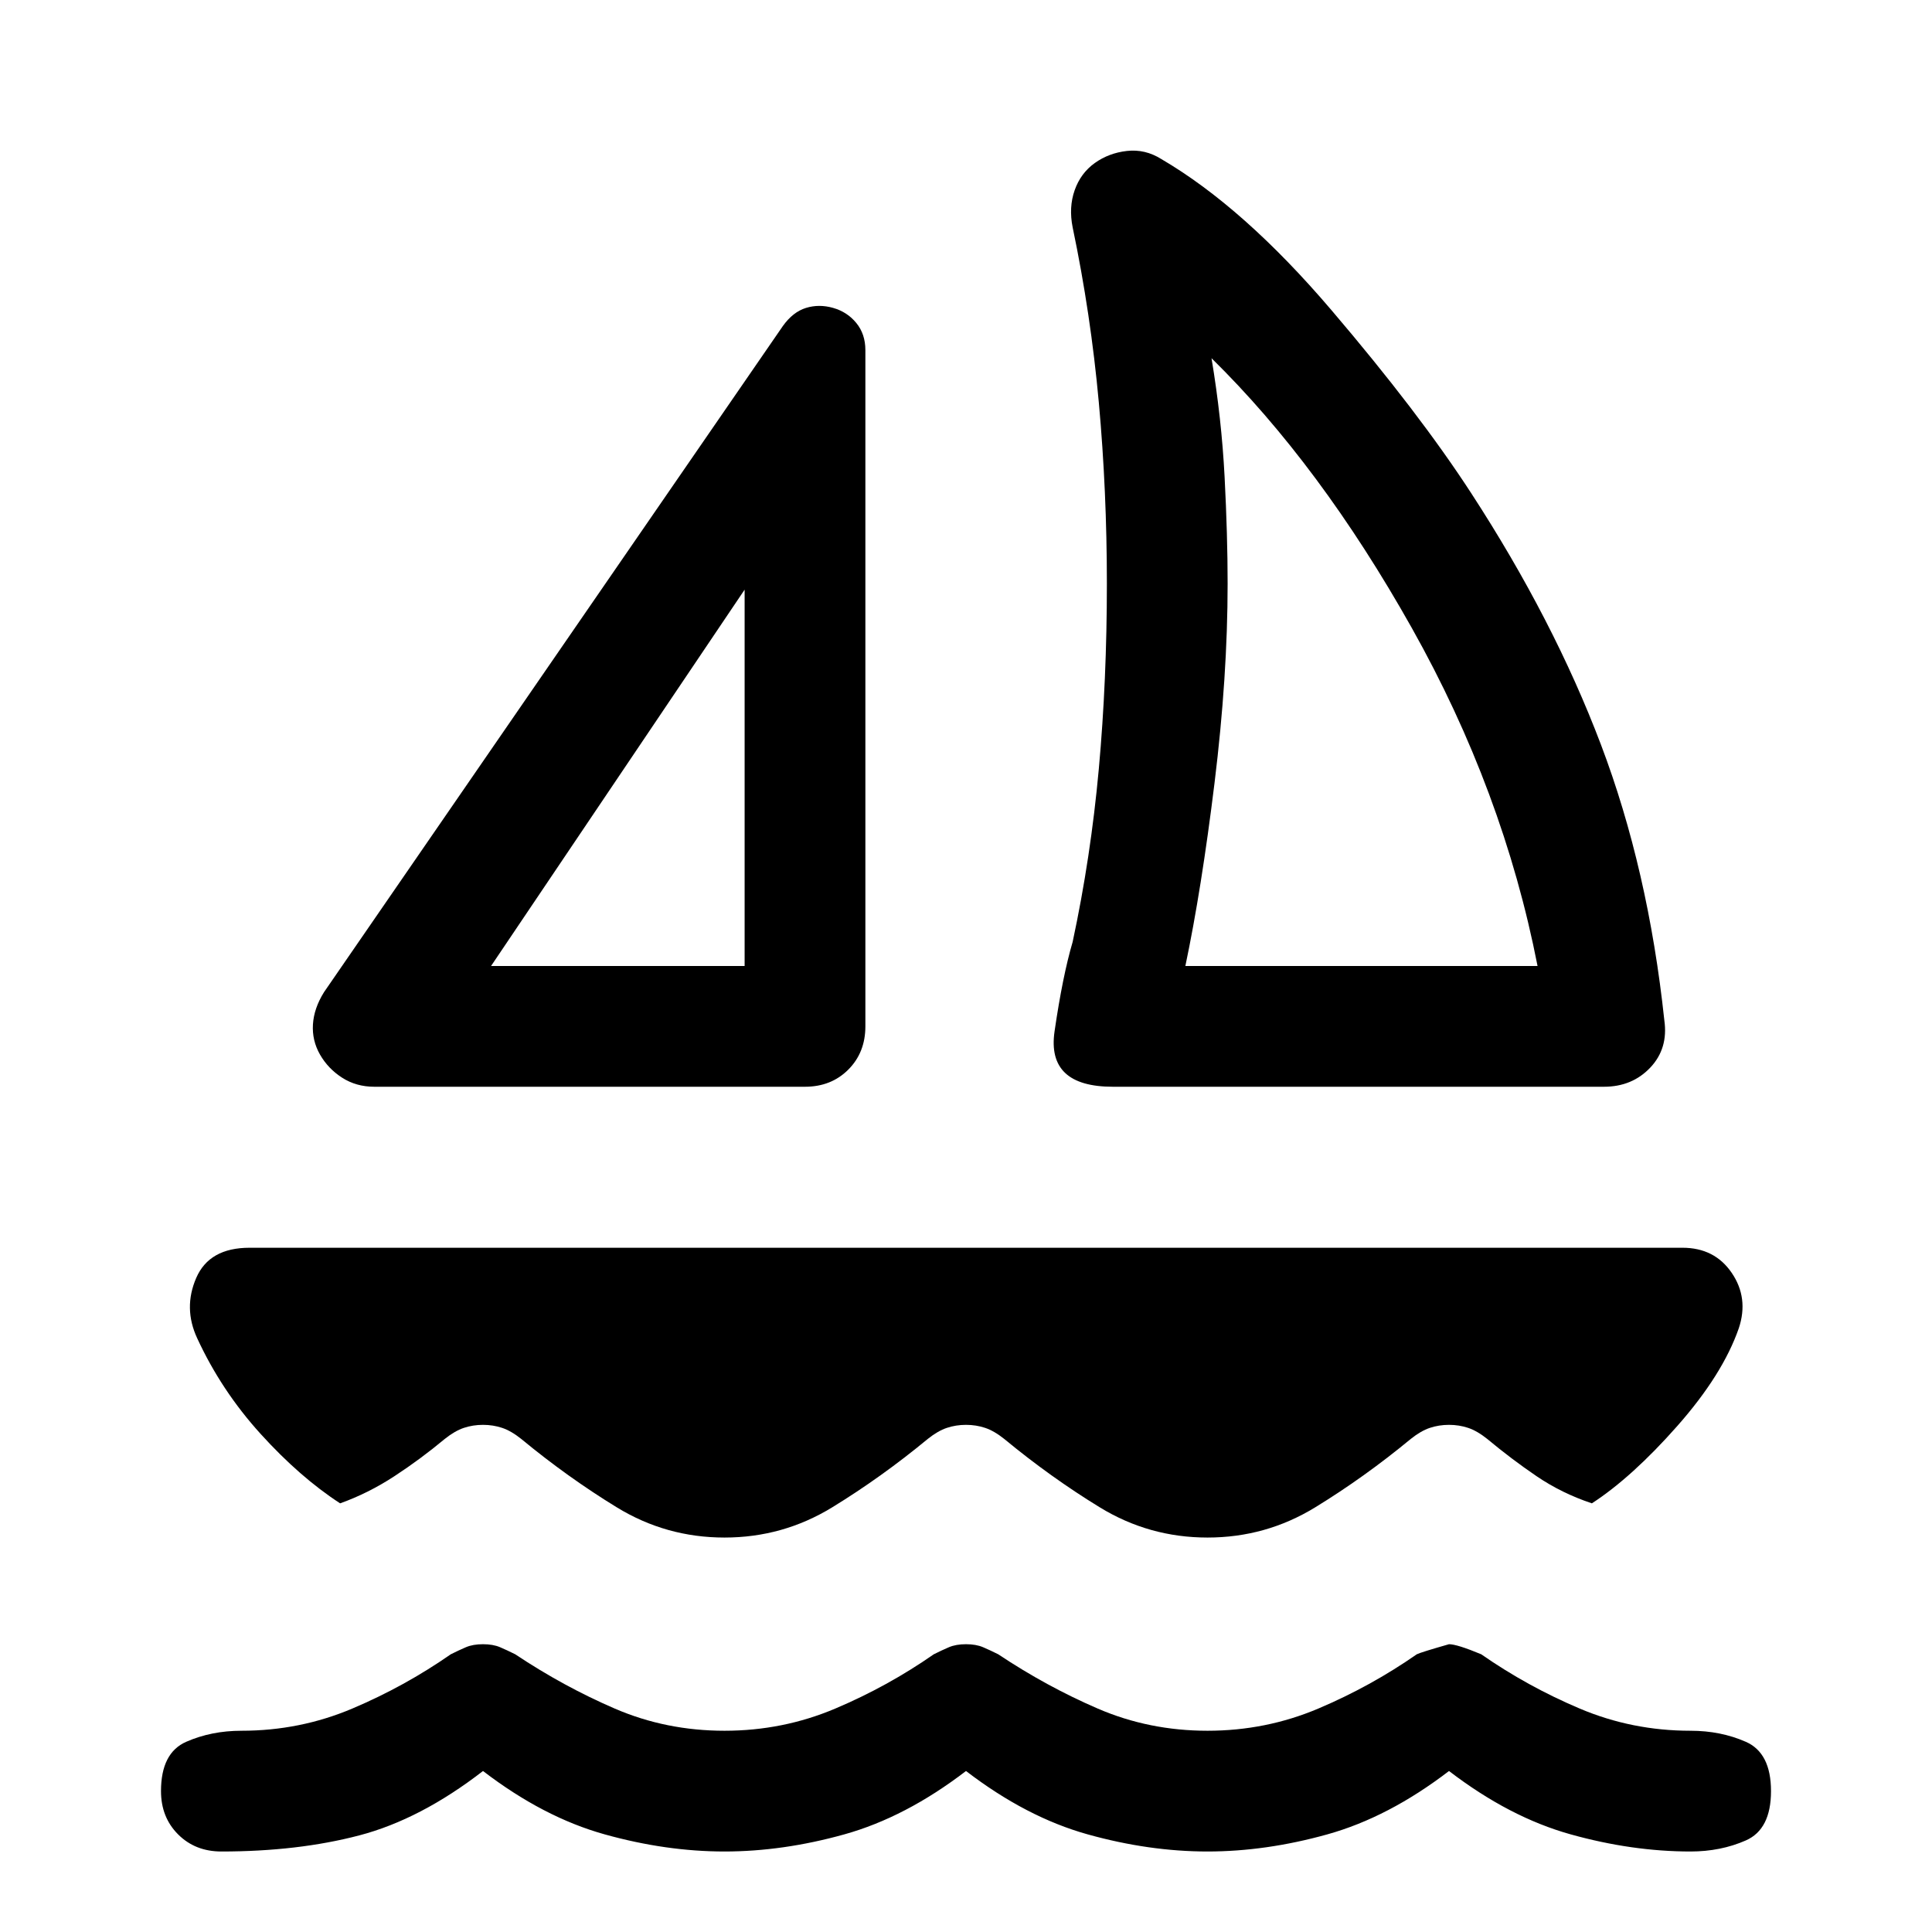 <svg xmlns="http://www.w3.org/2000/svg" width="48" height="48" viewBox="0 -960 960 960"><path d="m161-467 228-331q5-7 11.5-9t13.5 0q7 2 11.5 7.5T430-786v336q0 13-8.5 21.5T400-420H186q-9 0-16-4.5T159-436q-4-7-3.5-15t5.5-16Zm83-13h126v-187L244-480Zm309 60q-33 0-29-27.5t9-44.5q9-42 13-86t4-92q0-46-4-90t-13-87q-2-10 1-18.5t10-13.5q7-5 16-6t17 4q41 24 84.5 75t69.5 91q41 63 64.5 125T827-453q2 14-7 23.5t-23 9.5H553Zm36-60h175q-17-87-62.5-168T602-782q5 30 6.5 59t1.5 53q0 46-6.5 99T589-480Zm-219 0Zm219 0ZM360-196q-29 0-53.5-15T259-245q-5-4-9.5-5.5T240-252q-5 0-9.5 1.5T221-245q-12 10-25 18.5T169-213q-20-13-39.5-34.5T98-295q-7-15-.5-30t26.5-15h712q16 0 24.5 12.5T864-300q-8 23-30.5 48.5T791-213q-15-5-27.5-13.5T739-245q-5-4-9.5-5.5T720-252q-5 0-9.5 1.5T701-245q-23 19-47.5 34T600-196q-29 0-53.5-15T499-245q-5-4-9.5-5.5T480-252q-5 0-9.5 1.5T461-245q-23 19-47.5 34T360-196ZM480-80q-30 23-60.5 31.5T360-40q-29 0-59.5-8.5T240-80q-31 24-61.5 32T110-40q-13 0-21.5-8.5T80-70q0-19 12.5-24.5T120-100q29 0 55-11t49-27q4-2 7.5-3.5t8.5-1.5q5 0 8.5 1.5t7.5 3.5q24 16 49.5 27t54.5 11q29 0 55-11t49-27q4-2 7.5-3.5t8.5-1.5q5 0 8.5 1.5t7.5 3.5q24 16 49.5 27t54.5 11q29 0 55-11t49-27q2-1 16-5 4 0 16 5 23 16 49 27t55 11q15 0 27.5 5.5T880-70q0 19-12.5 24.5T840-40q-29 0-59.5-8.5T720-80q-30 23-60.5 31.5T600-40q-29 0-59.5-8.5T480-80Z"/></svg>